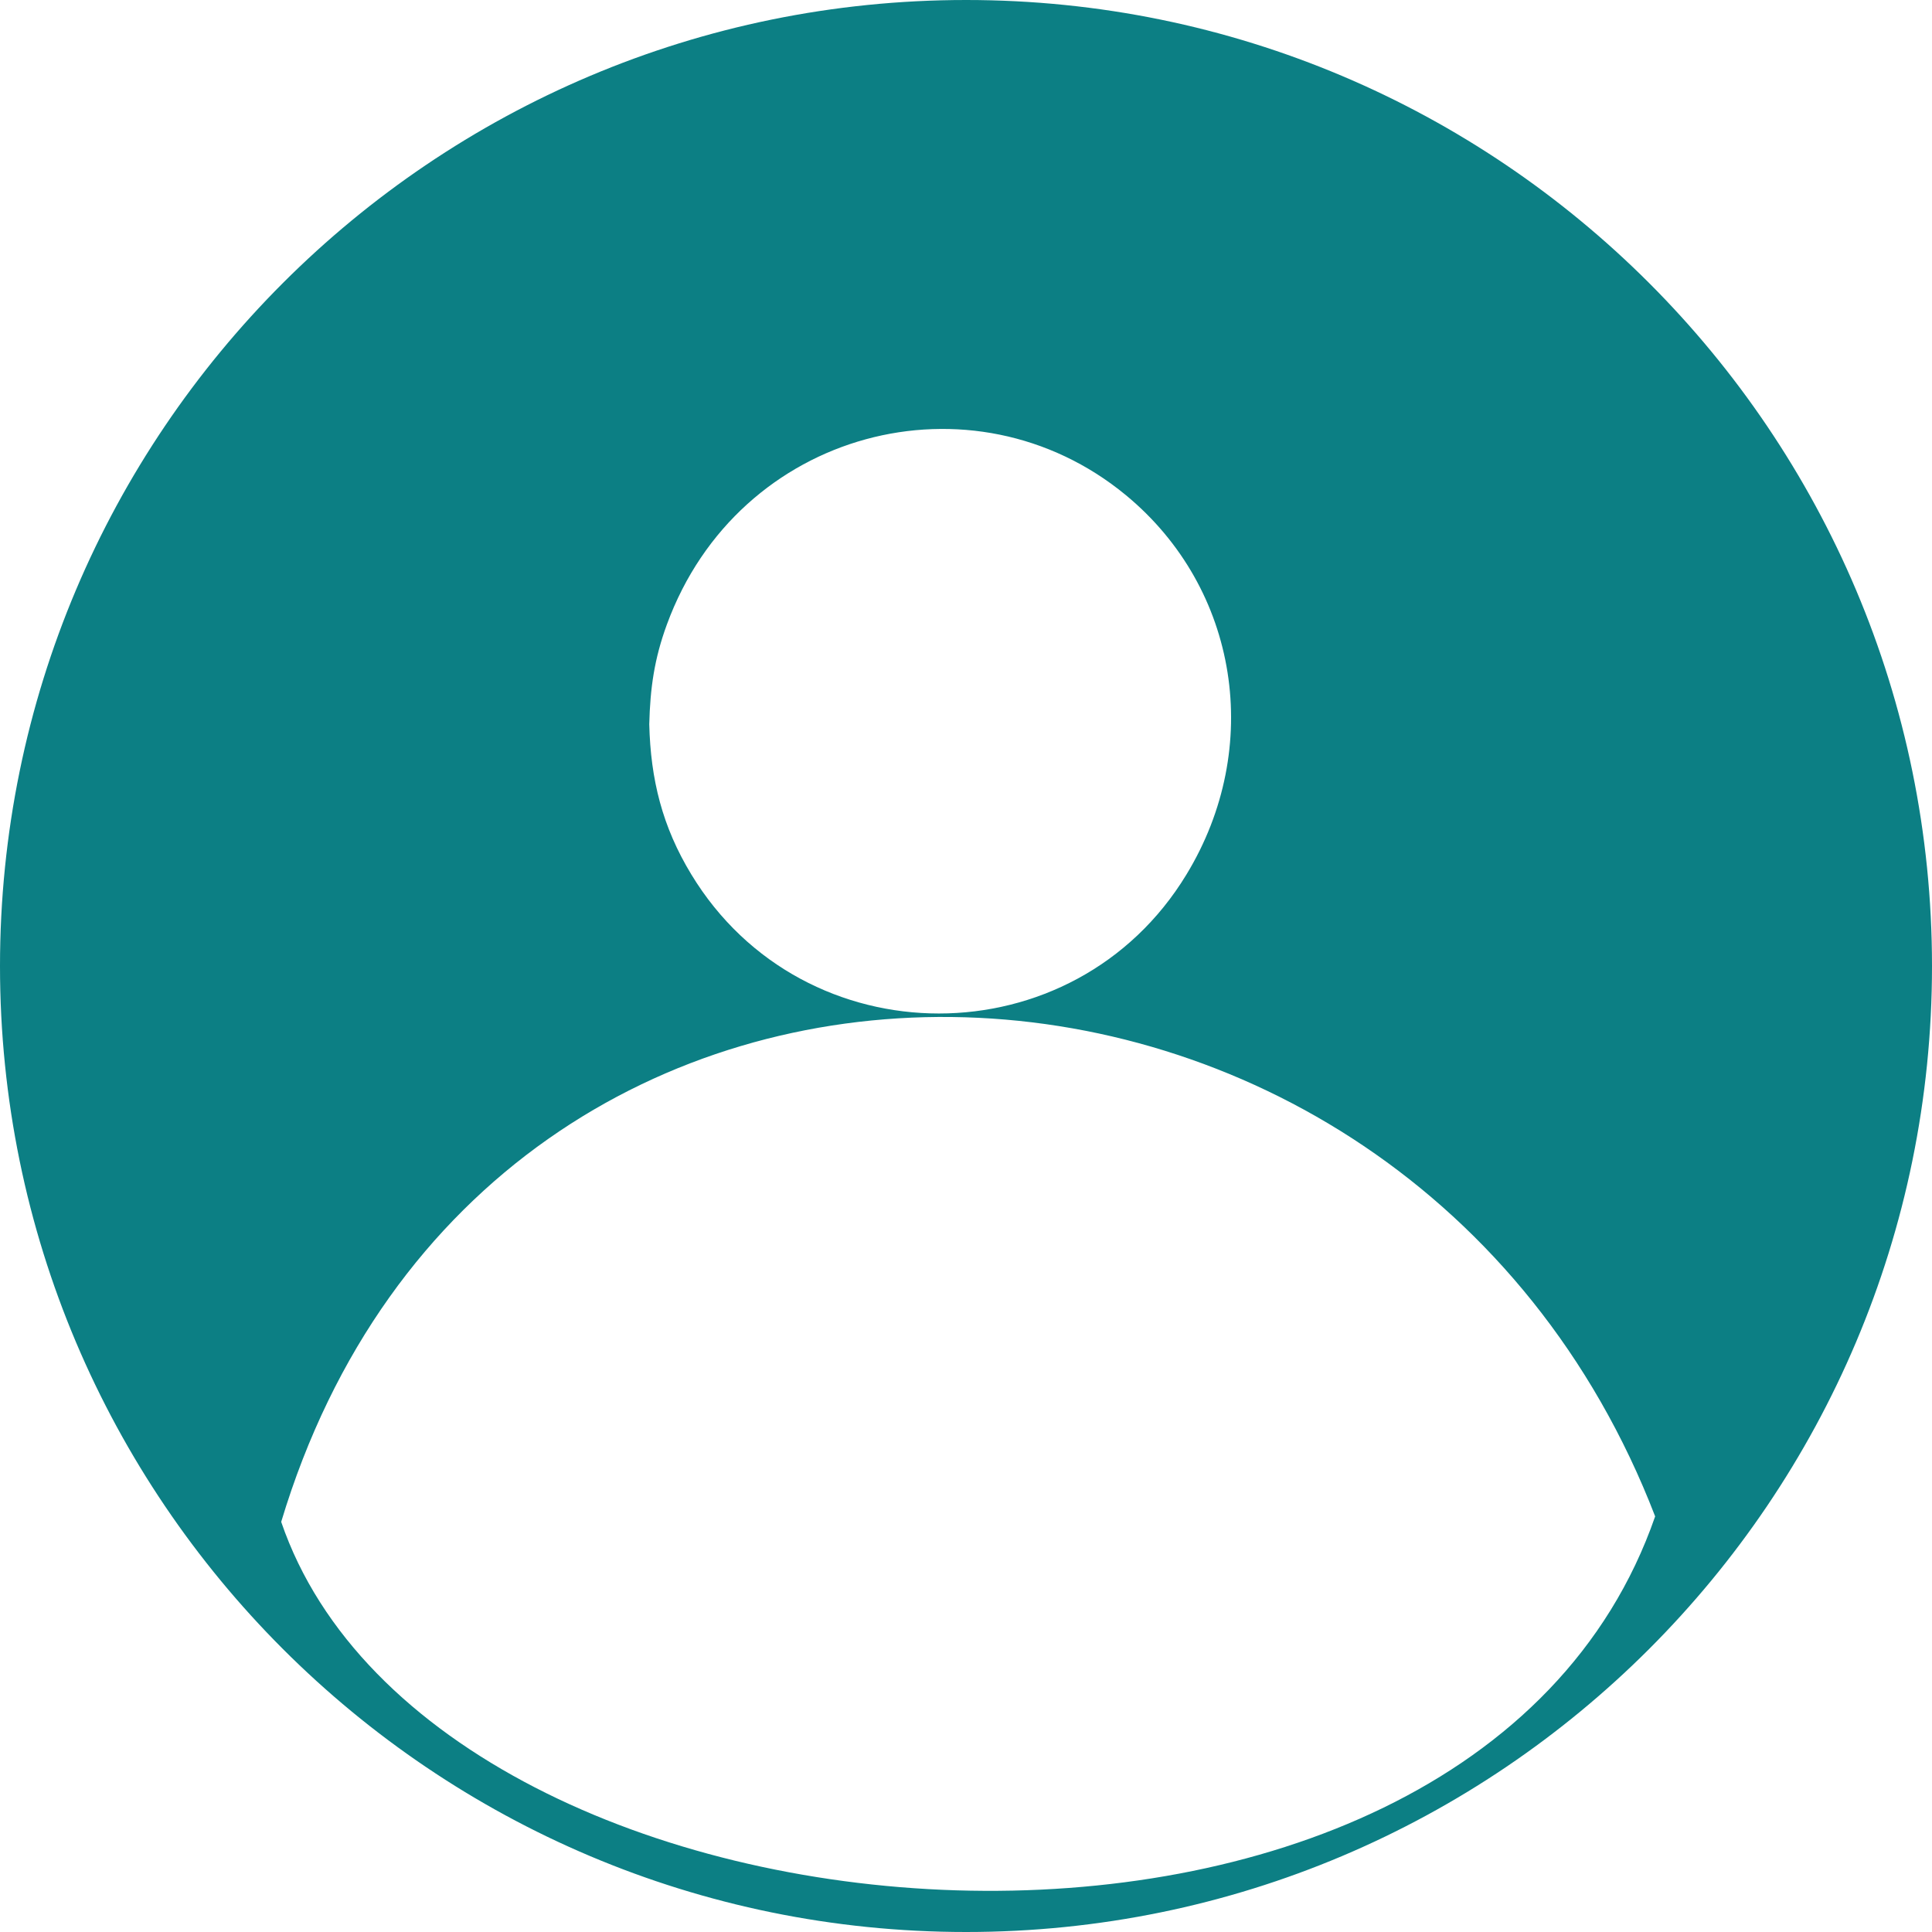 <svg xmlns="http://www.w3.org/2000/svg" xmlns:xlink="http://www.w3.org/1999/xlink" xmlns:xodm="http://www.corel.com/coreldraw/odm/2003" xml:space="preserve" width="150px" height="150px" style="shape-rendering:geometricPrecision; text-rendering:geometricPrecision; image-rendering:optimizeQuality; fill-rule:evenodd; clip-rule:evenodd" viewBox="0 0 84.51 84.51"> <defs> <style type="text/css"> .fil0 {fill:#0C7F84} </style> </defs> <g id="Capa_x0020_1">  <path class="fil0" d="M42.26 0c23.33,0 42.25,18.92 42.25,42.26 0,23.33 -18.92,42.25 -42.25,42.25 -23.34,0 -42.26,-18.92 -42.26,-42.25 0,-23.34 18.92,-42.26 42.26,-42.26zm30.14 66.33c-10.97,-28.45 -51.04,-29.88 -60.1,0.24 6.77,19.79 51.95,23.27 60.1,-0.24zm-44 -34.65c0.06,2.42 0.57,4.48 1.84,6.57 4.92,8.11 16.74,8.11 21.66,0 3.37,-5.54 2.3,-12.5 -2.65,-16.59 -6.69,-5.52 -16.95,-2.89 -20.08,5.66 -0.55,1.5 -0.73,2.78 -0.77,4.36z"></path> </g> </svg>